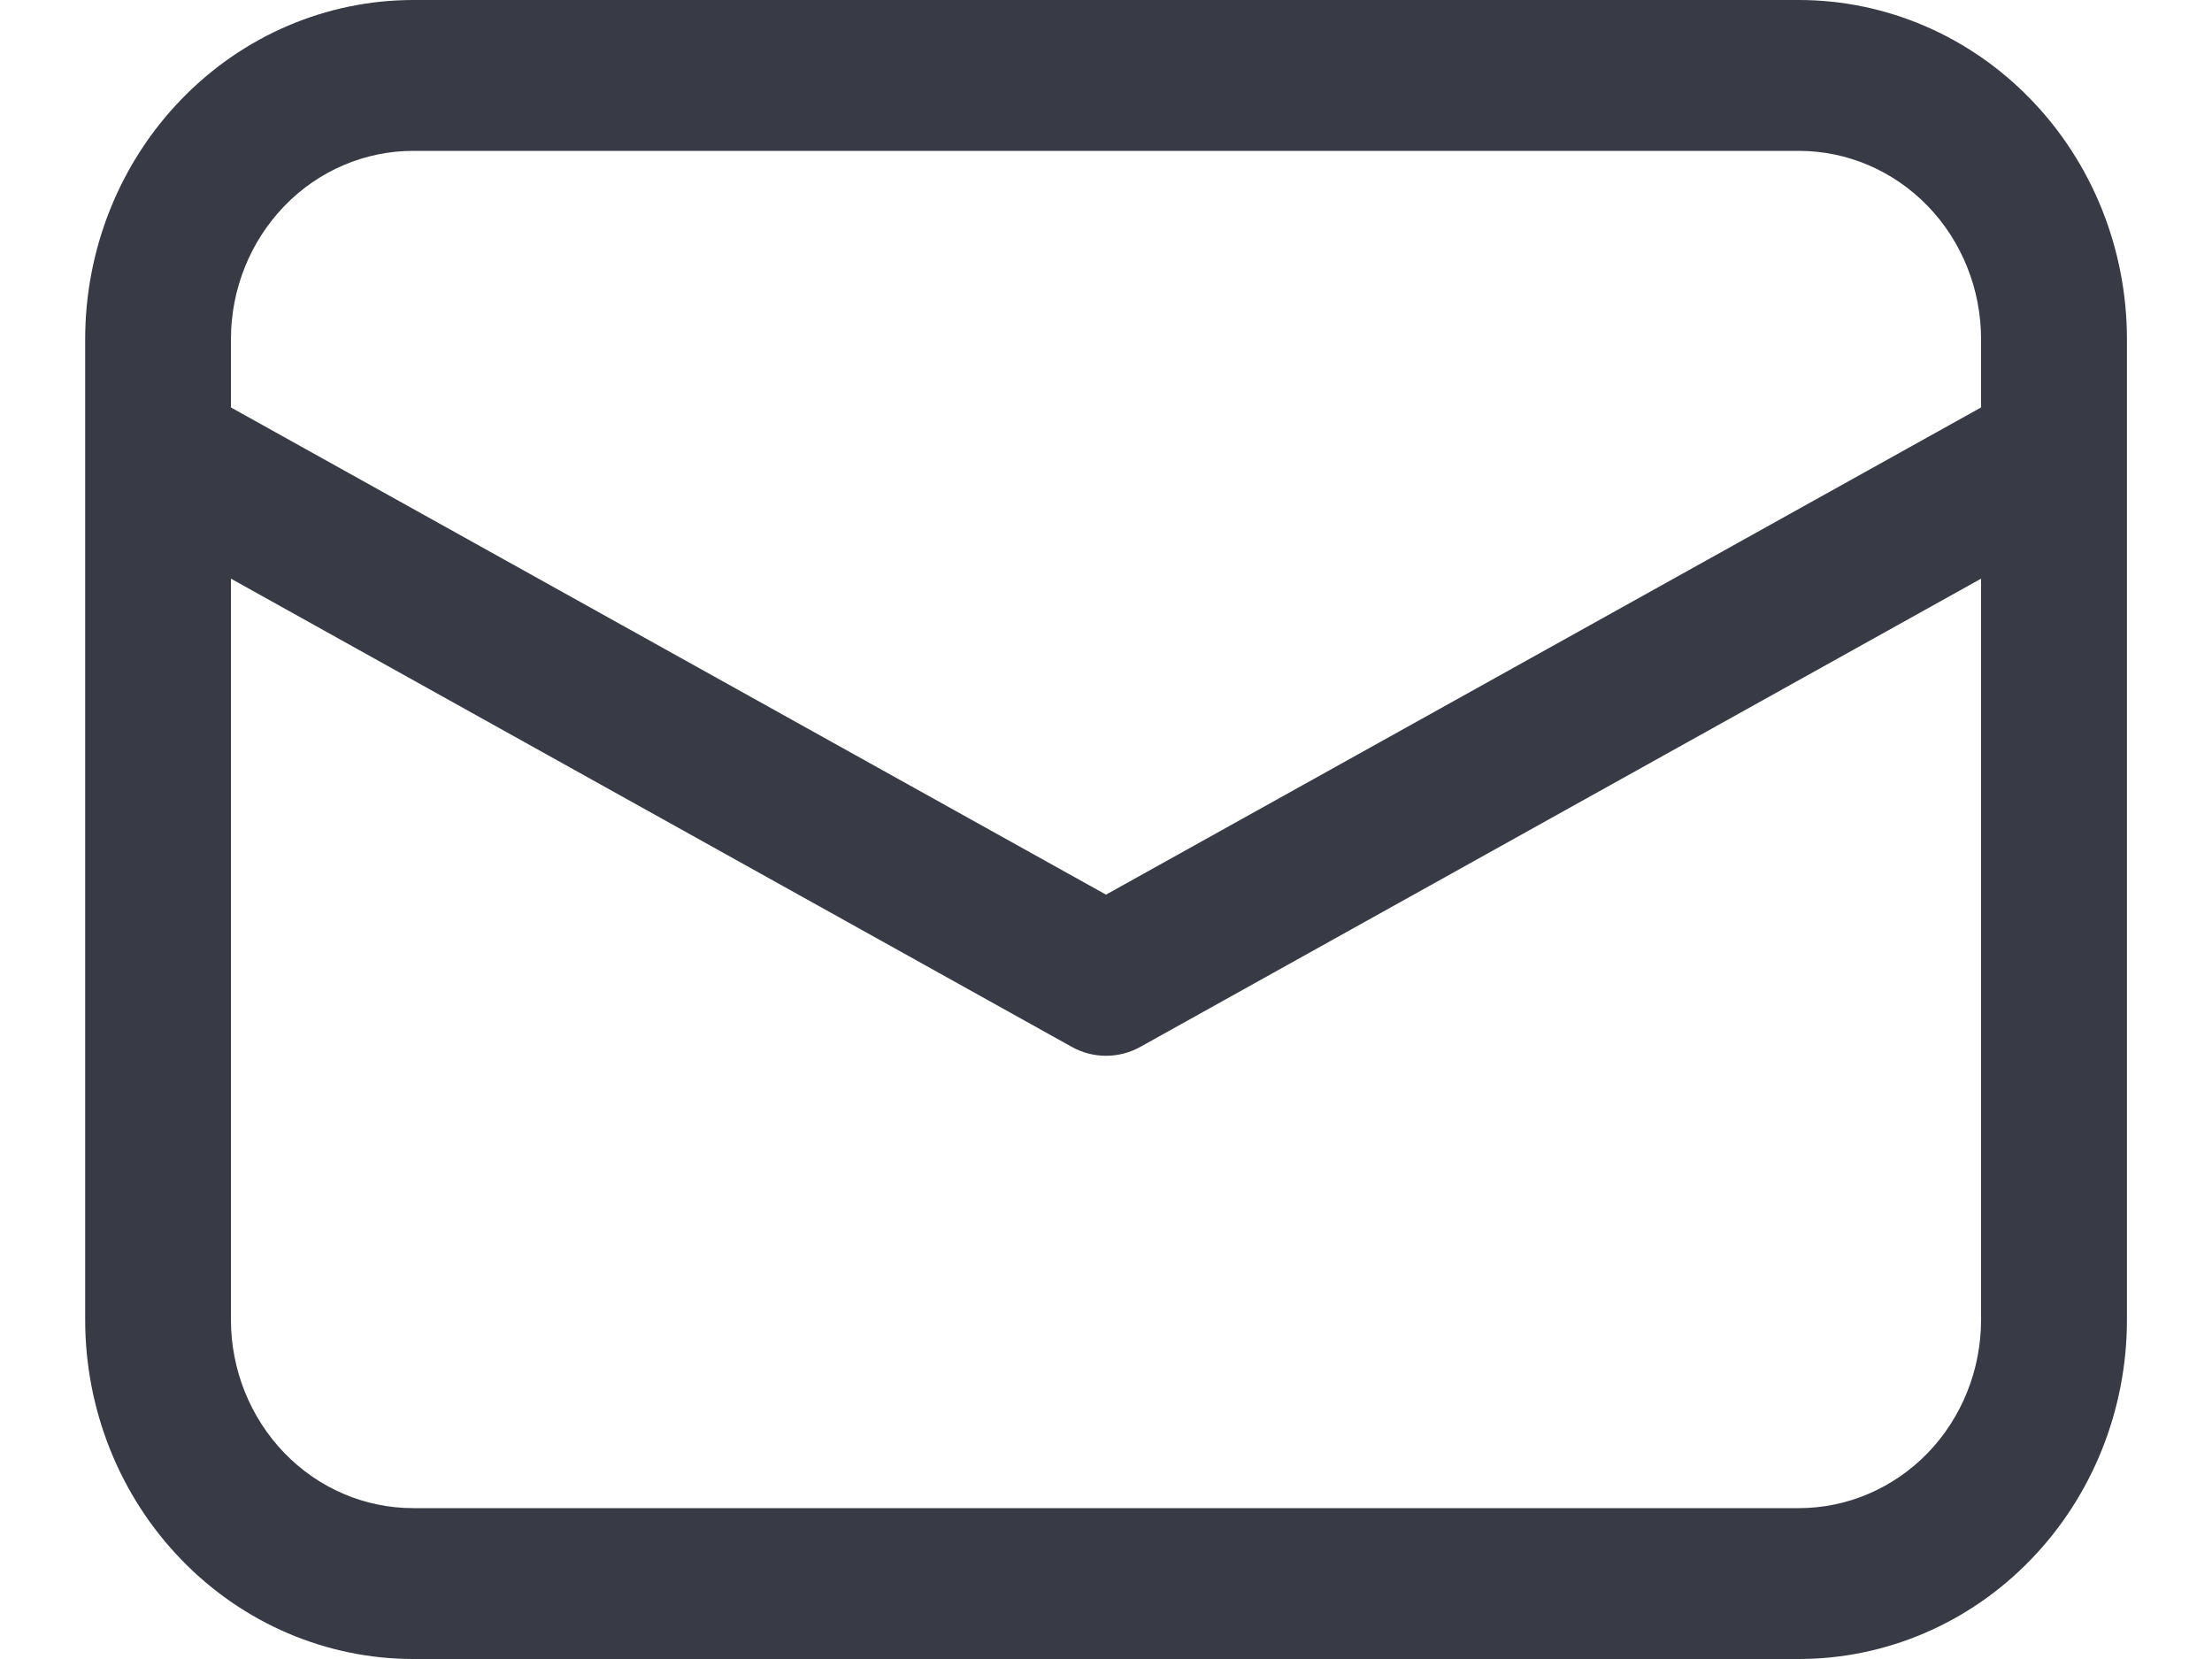 <svg width="20" height="15" viewBox="0 0 20 15" fill="none" xmlns="http://www.w3.org/2000/svg"><path d="M3.737 0C2.95 0 2.195 0.323 1.639 0.899C1.082 1.474 0.77 2.254 0.77 3.068V11.932C0.77 12.746 1.082 13.526 1.639 14.101C2.195 14.677 2.95 15 3.737 15H16.264C17.051 15 17.806 14.677 18.362 14.101C18.919 13.526 19.231 12.746 19.231 11.932V3.068C19.231 2.254 18.919 1.474 18.362 0.899C17.806 0.323 17.051 0 16.264 0H3.737ZM17.912 3.684L10 8.089L2.088 3.684V3.068C2.088 2.616 2.262 2.183 2.571 1.863C2.88 1.543 3.299 1.364 3.737 1.364H16.264C16.701 1.364 17.12 1.543 17.43 1.863C17.739 2.183 17.912 2.616 17.912 3.068V3.684ZM2.088 5.232L9.688 9.464C9.784 9.518 9.891 9.546 10 9.546C10.109 9.546 10.217 9.518 10.313 9.464L17.912 5.232V11.932C17.912 12.384 17.739 12.817 17.43 13.137C17.12 13.457 16.701 13.636 16.264 13.636H3.737C3.299 13.636 2.88 13.457 2.571 13.137C2.262 12.817 2.088 12.384 2.088 11.932V5.232Z" fill="#383B45"/></svg>